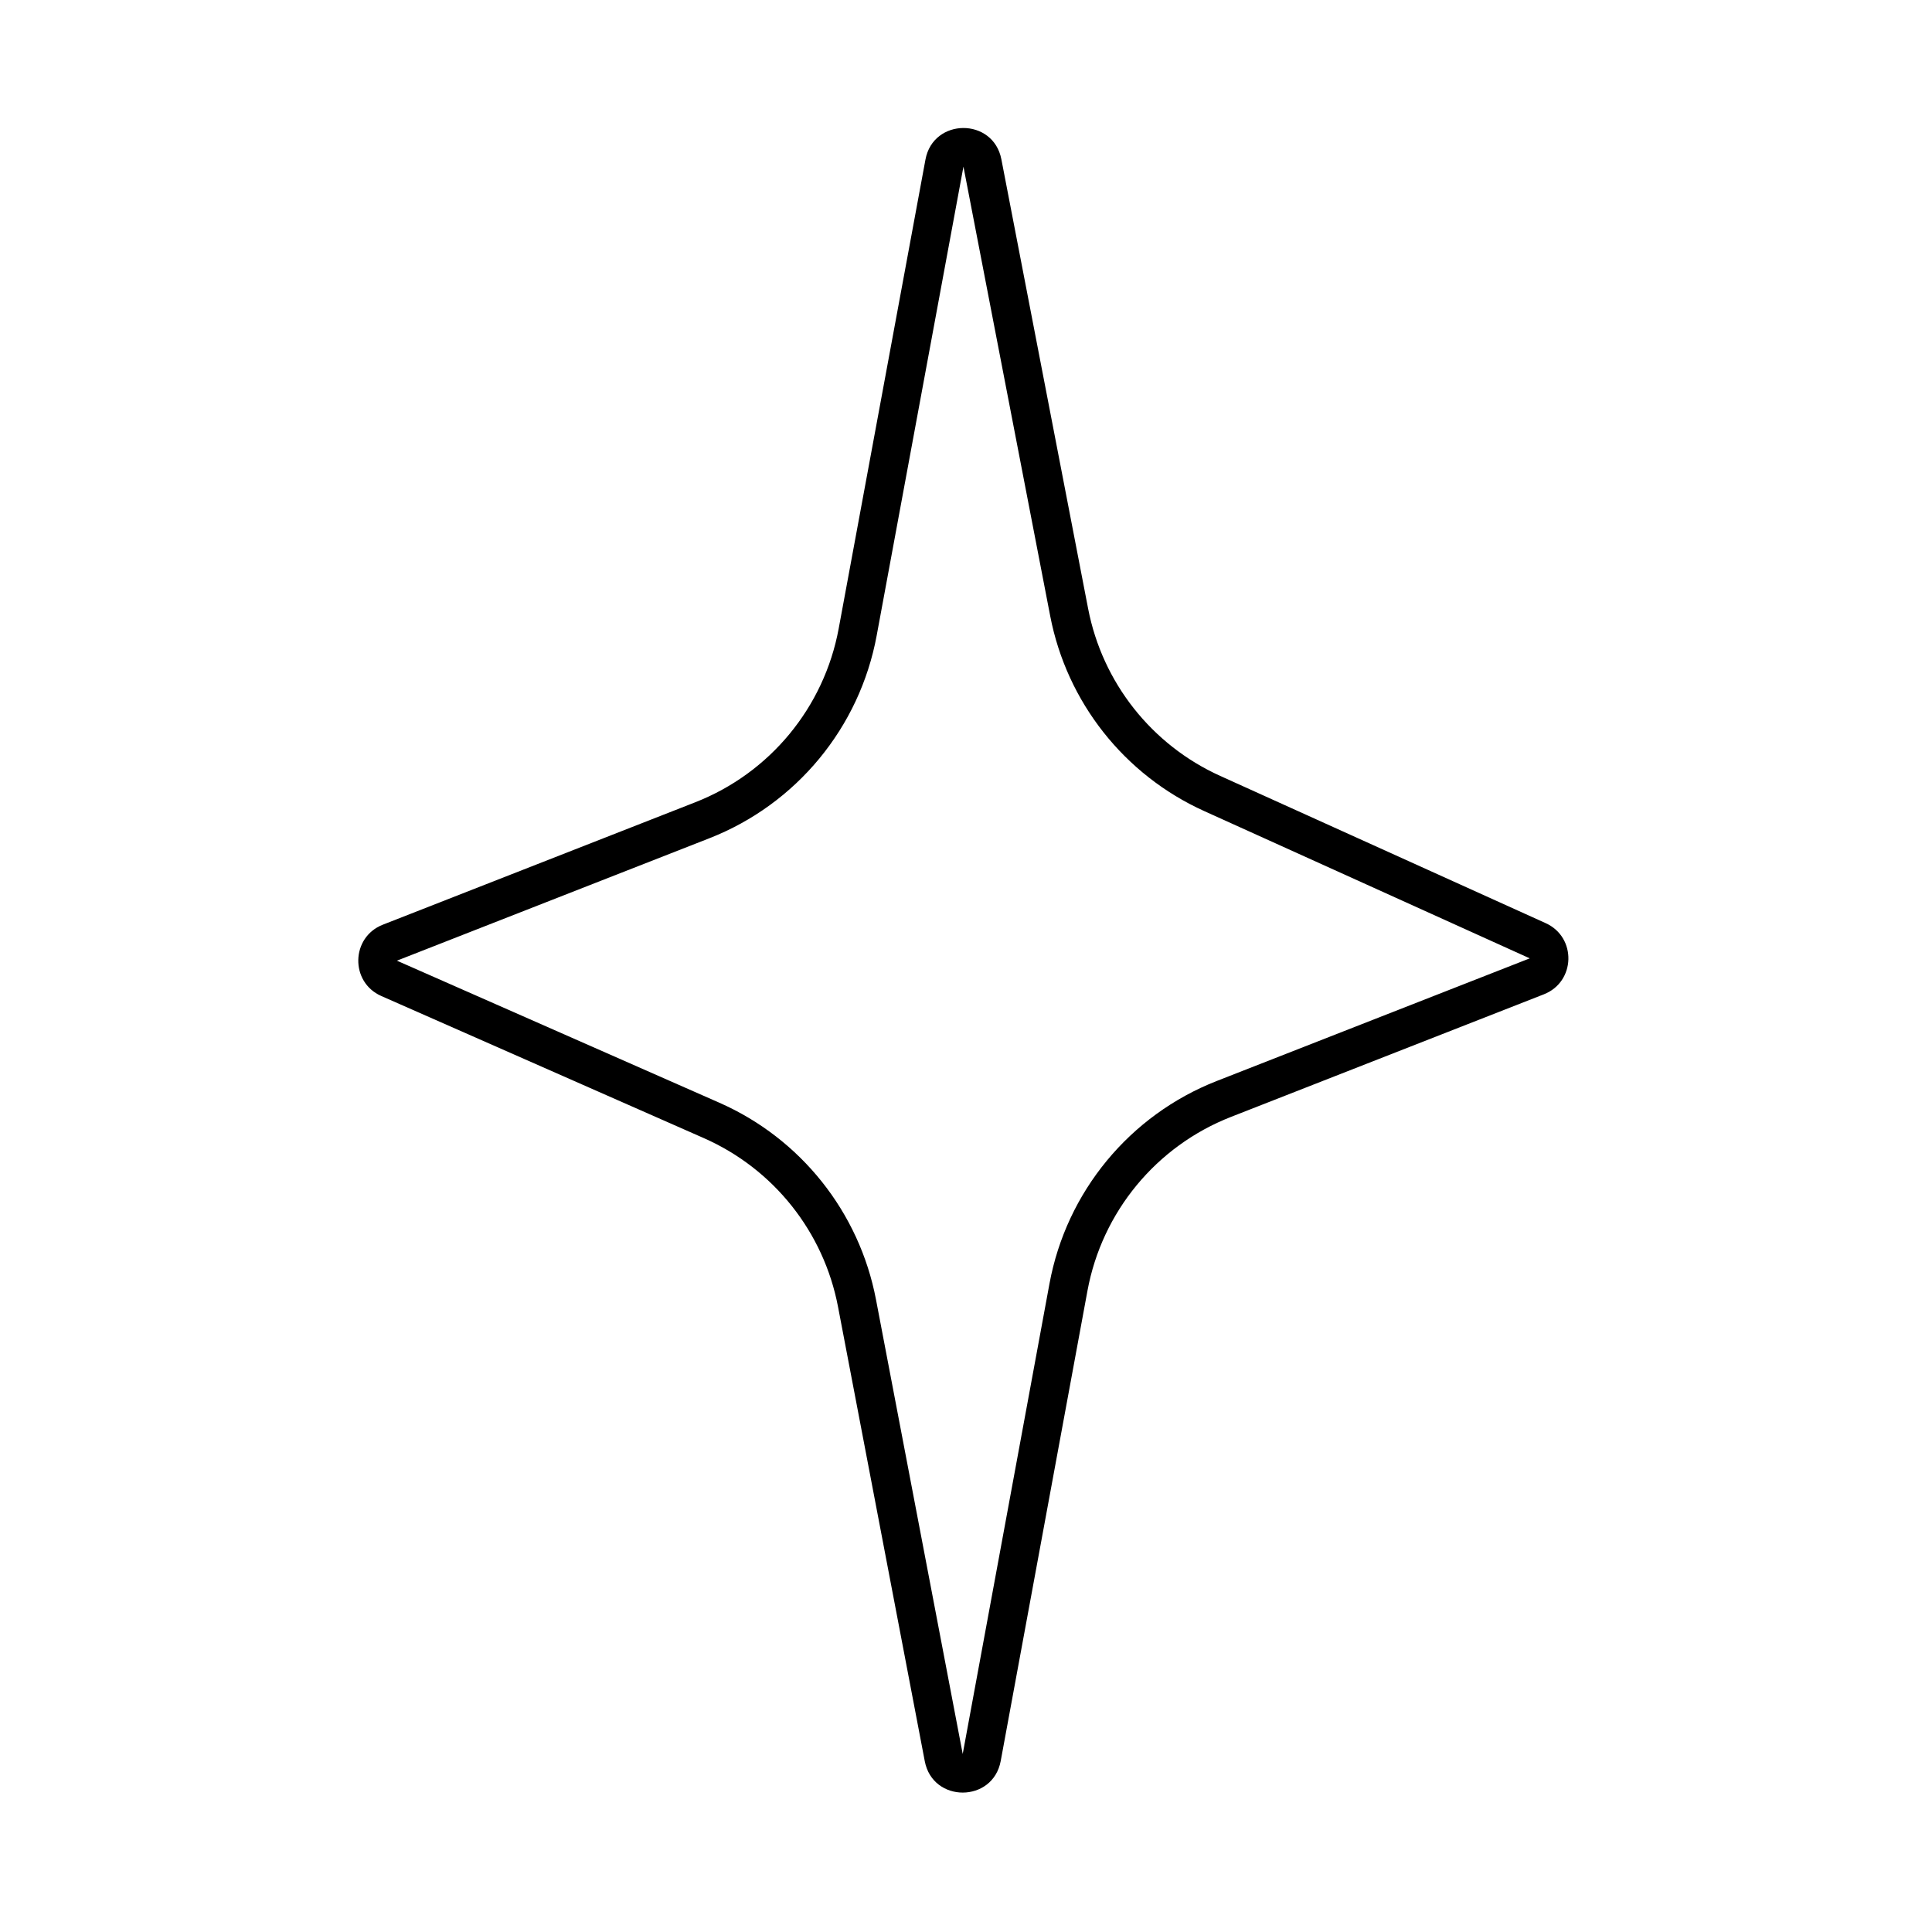 <svg xmlns="http://www.w3.org/2000/svg" width="100" height="100" viewBox="0 0 100 100" fill="none"><path fill-rule="evenodd" clip-rule="evenodd" d="M47.901 8.262C48.303 6.089 51.413 6.077 51.831 8.246L56.321 31.502C57.06 35.327 59.609 38.556 63.158 40.161L80.004 47.782C81.616 48.511 81.557 50.821 79.909 51.466L63.71 57.813C59.847 59.327 57.04 62.728 56.287 66.809L51.797 91.147C51.395 93.323 48.28 93.332 47.866 91.159L43.376 67.639C42.637 63.763 40.038 60.498 36.427 58.907L19.738 51.554C18.11 50.837 18.159 48.511 19.815 47.862L35.988 41.525C39.849 40.013 42.655 36.613 43.41 32.536L47.901 8.262ZM54.358 31.882L49.868 8.625L45.376 32.9C44.496 37.657 41.222 41.623 36.717 43.388L20.544 49.724L37.234 57.077C41.447 58.933 44.478 62.742 45.341 67.264L49.83 90.784L54.32 66.446C55.198 61.686 58.474 57.717 62.981 55.951L79.18 49.604L62.334 41.983C58.193 40.11 55.219 36.344 54.358 31.882Z" fill="currentColor"></path></svg>